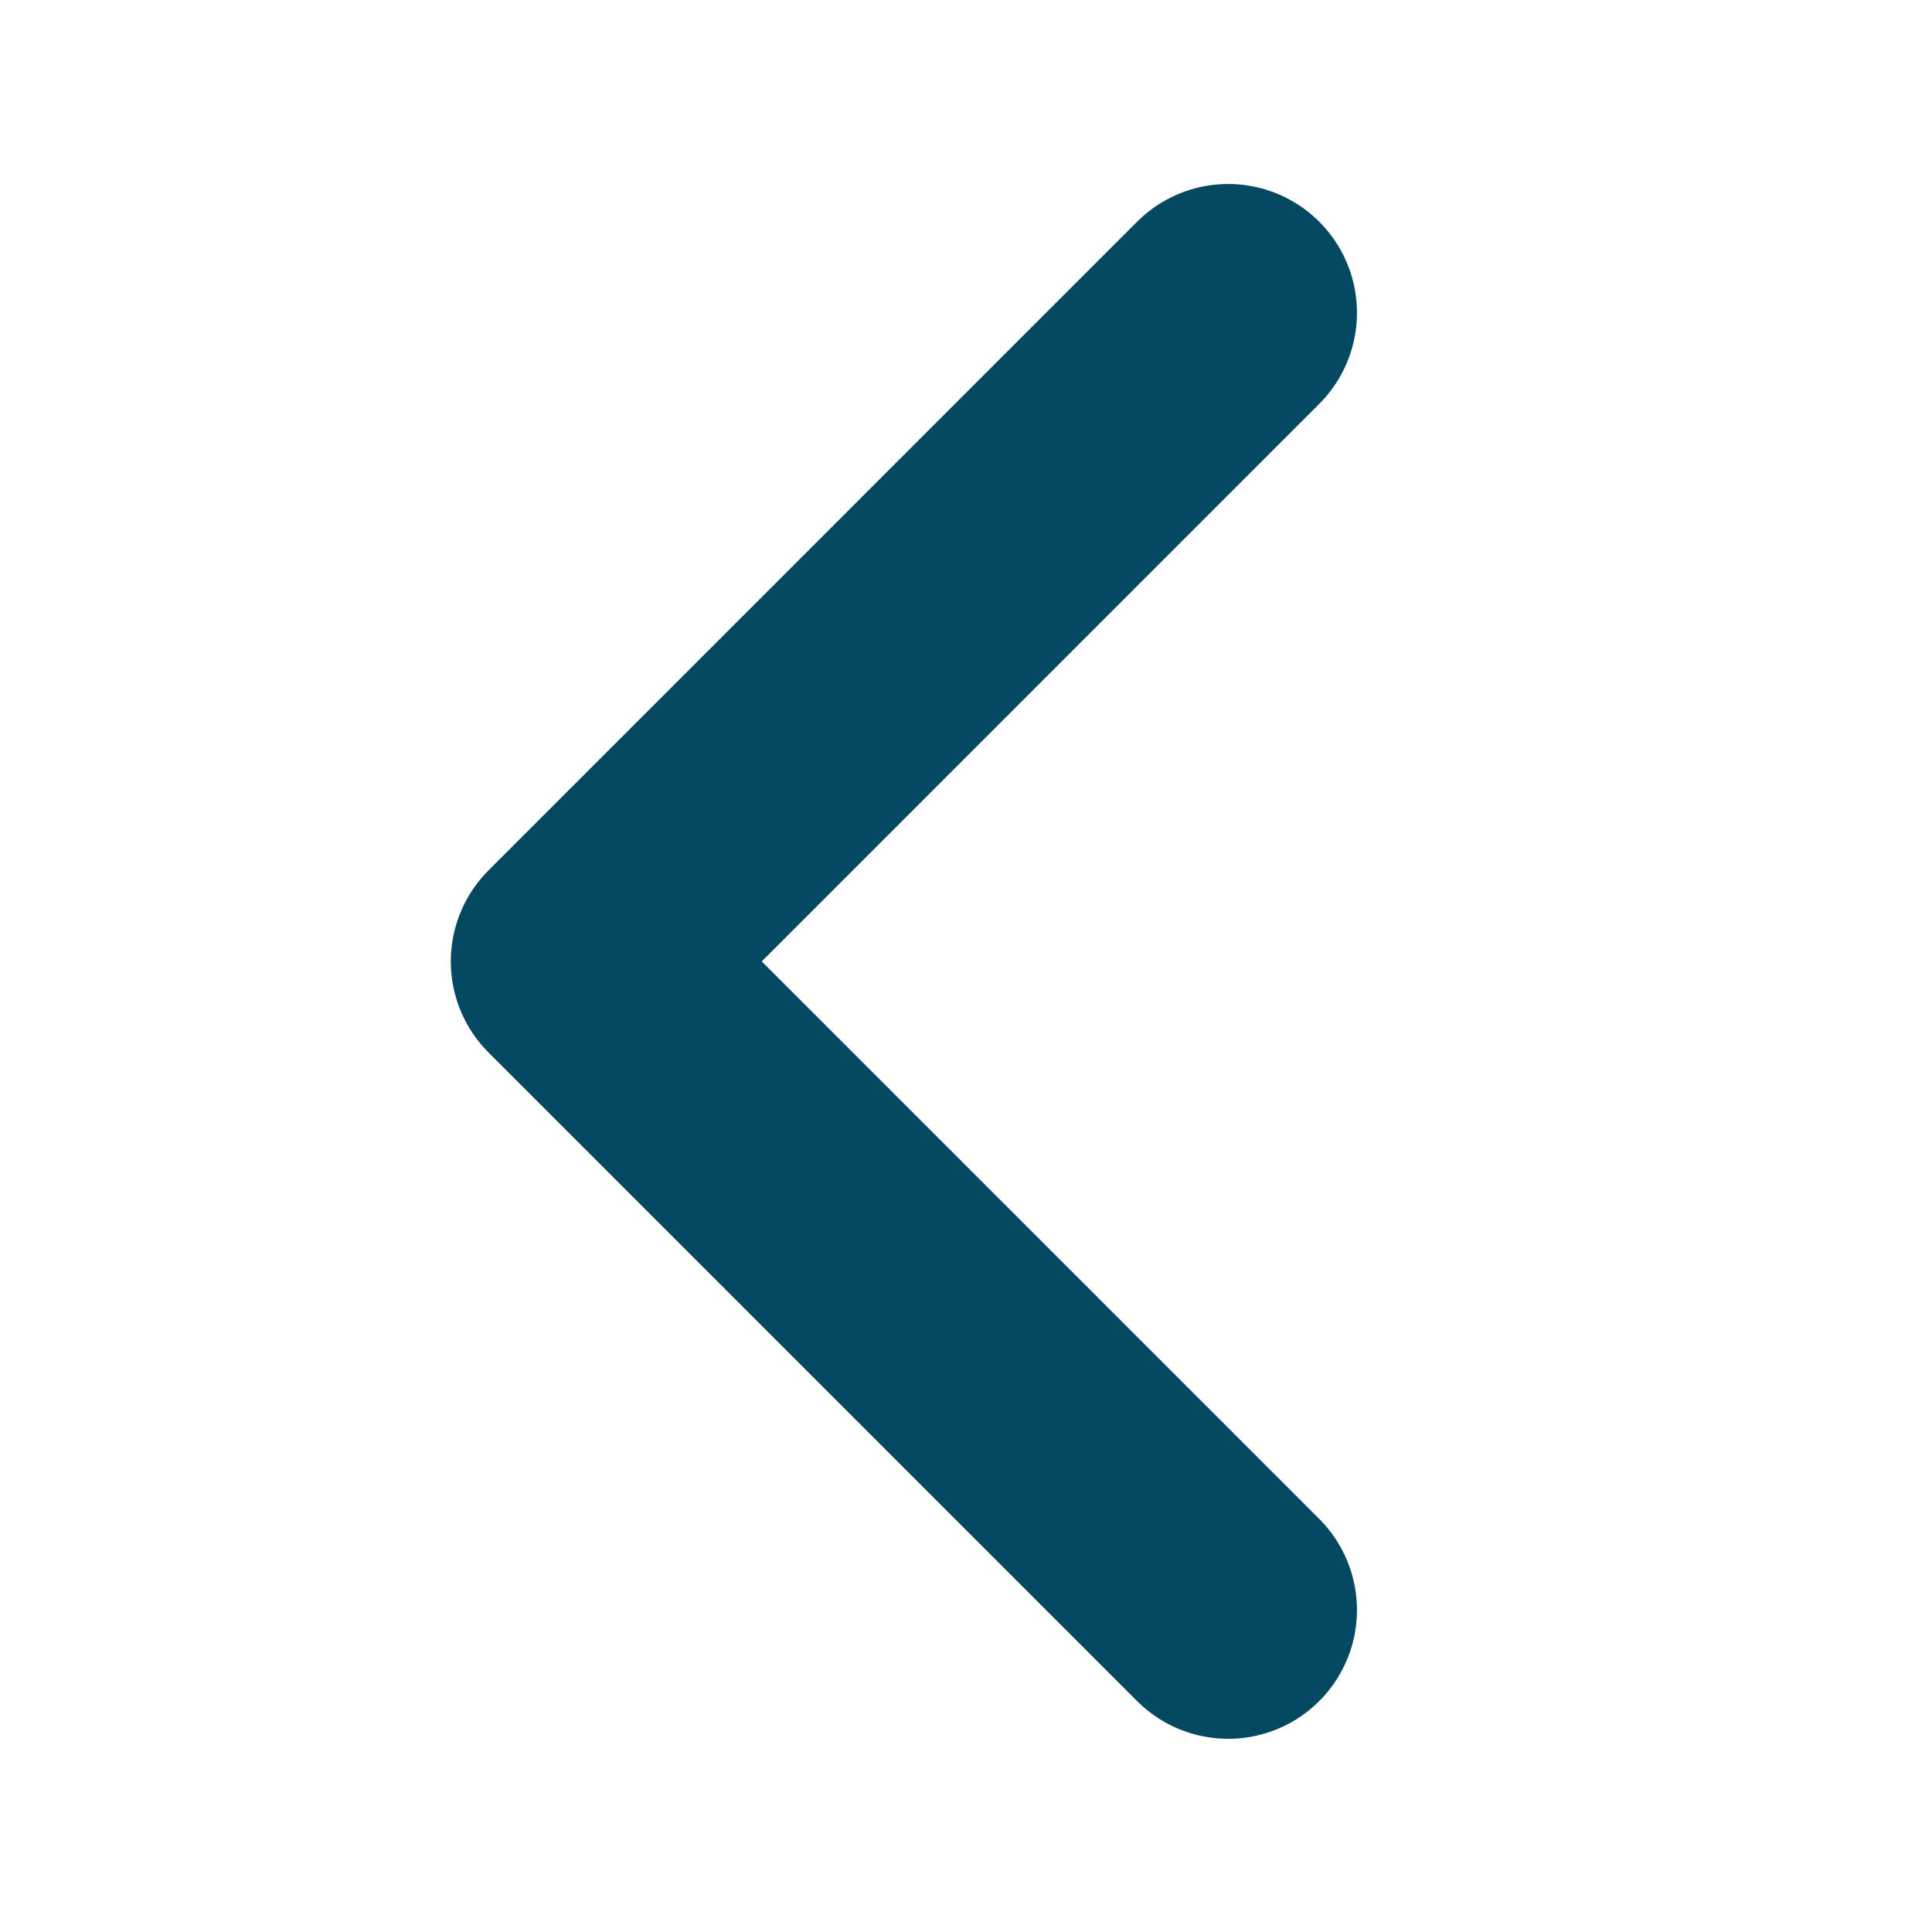 <svg width="30" height="30" viewBox="0 0 30 30" fill="none" xmlns="http://www.w3.org/2000/svg">
<path d="M19.071 4.857L9 14.929L19.071 25" stroke="#044862" stroke-width="4" stroke-linecap="round" stroke-linejoin="round"/>
</svg>
